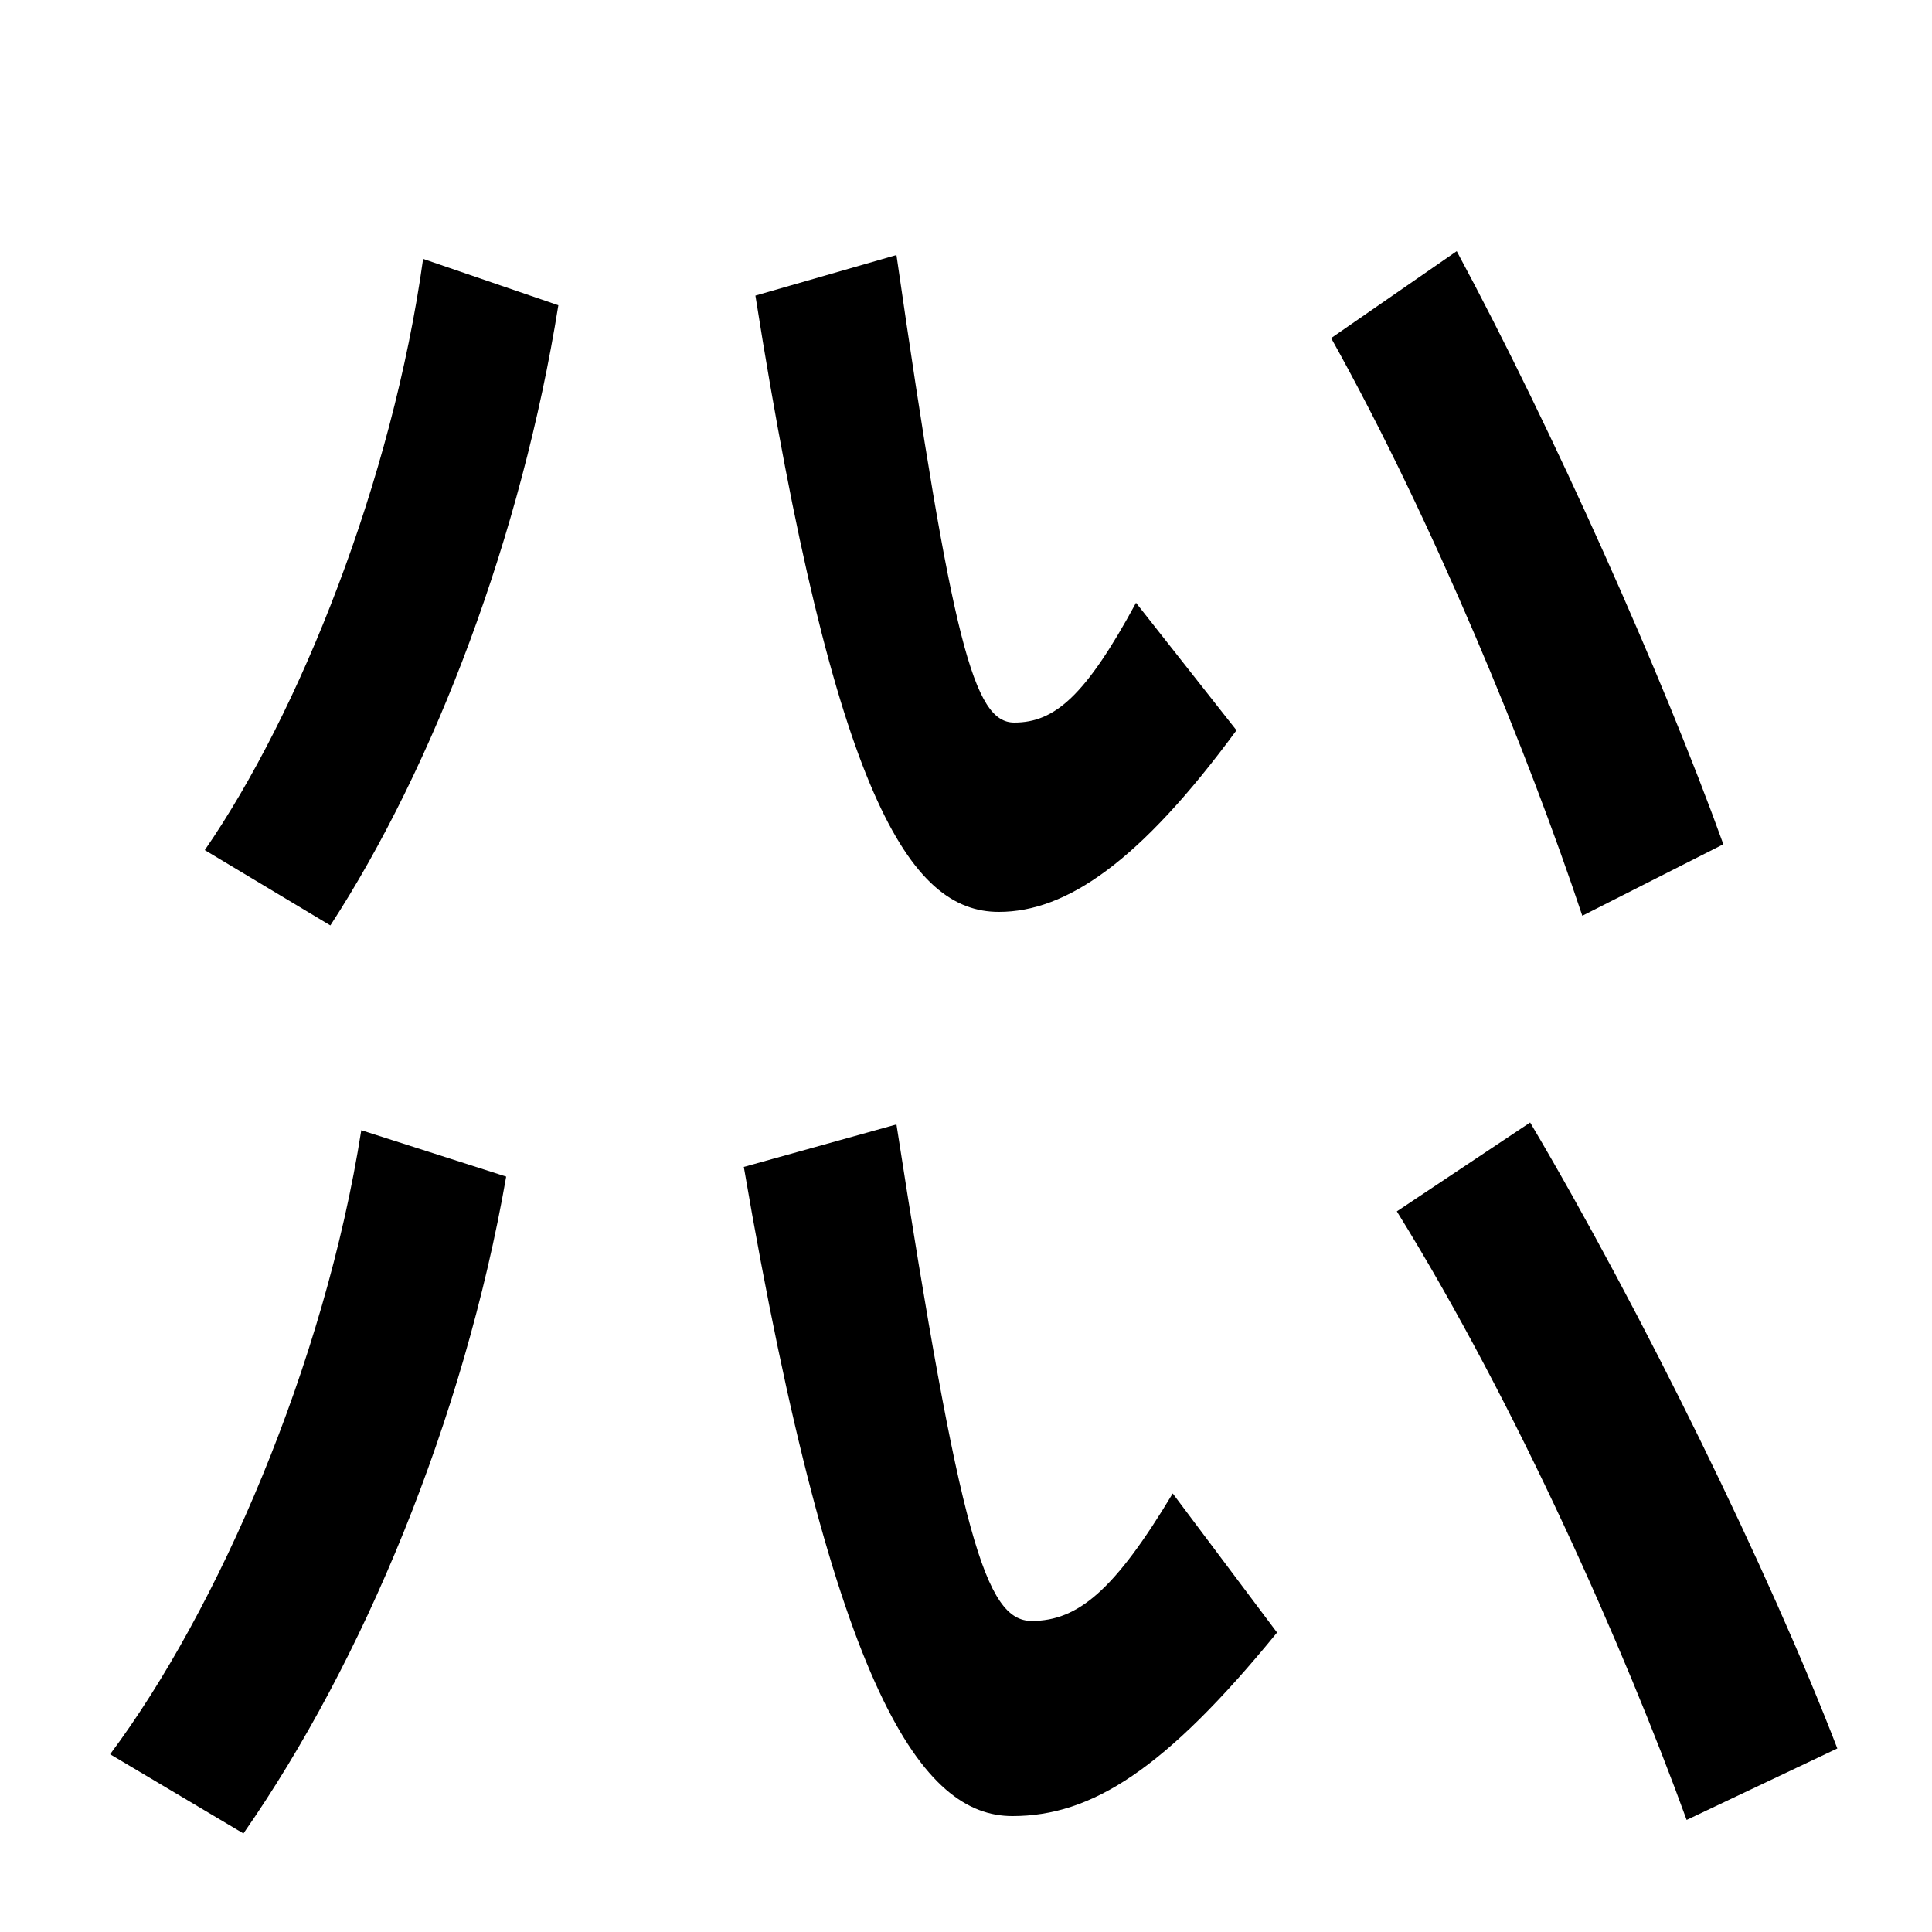 <svg xmlns="http://www.w3.org/2000/svg" width="1000" height="1000"><path d="M106 440 171 401C225 484 270 603 289 722L219 746C203 631 155 511 106 440ZM517 408C552 408 590 434 640 502L588 568C562 520 546 506 525 506C504 506 493 547 464 748L391 727C432 467 471 408 517 408ZM819 406 892 443C861 529 804 657 754 750L689 705C742 610 791 490 819 406ZM57 -28 126 -69C188 20 240 145 262 271L187 295C168 174 113 47 57 -28ZM524 -60C565 -60 603 -36 661 35L607 107C577 57 558 41 534 41C510 41 497 85 464 298L385 276C432 1 478 -60 524 -60ZM873 -62 951 -25C916 66 850 201 792 299L723 253C785 153 841 26 873 -62Z" transform="translate(0, 880) scale(1,-1)" /></svg>